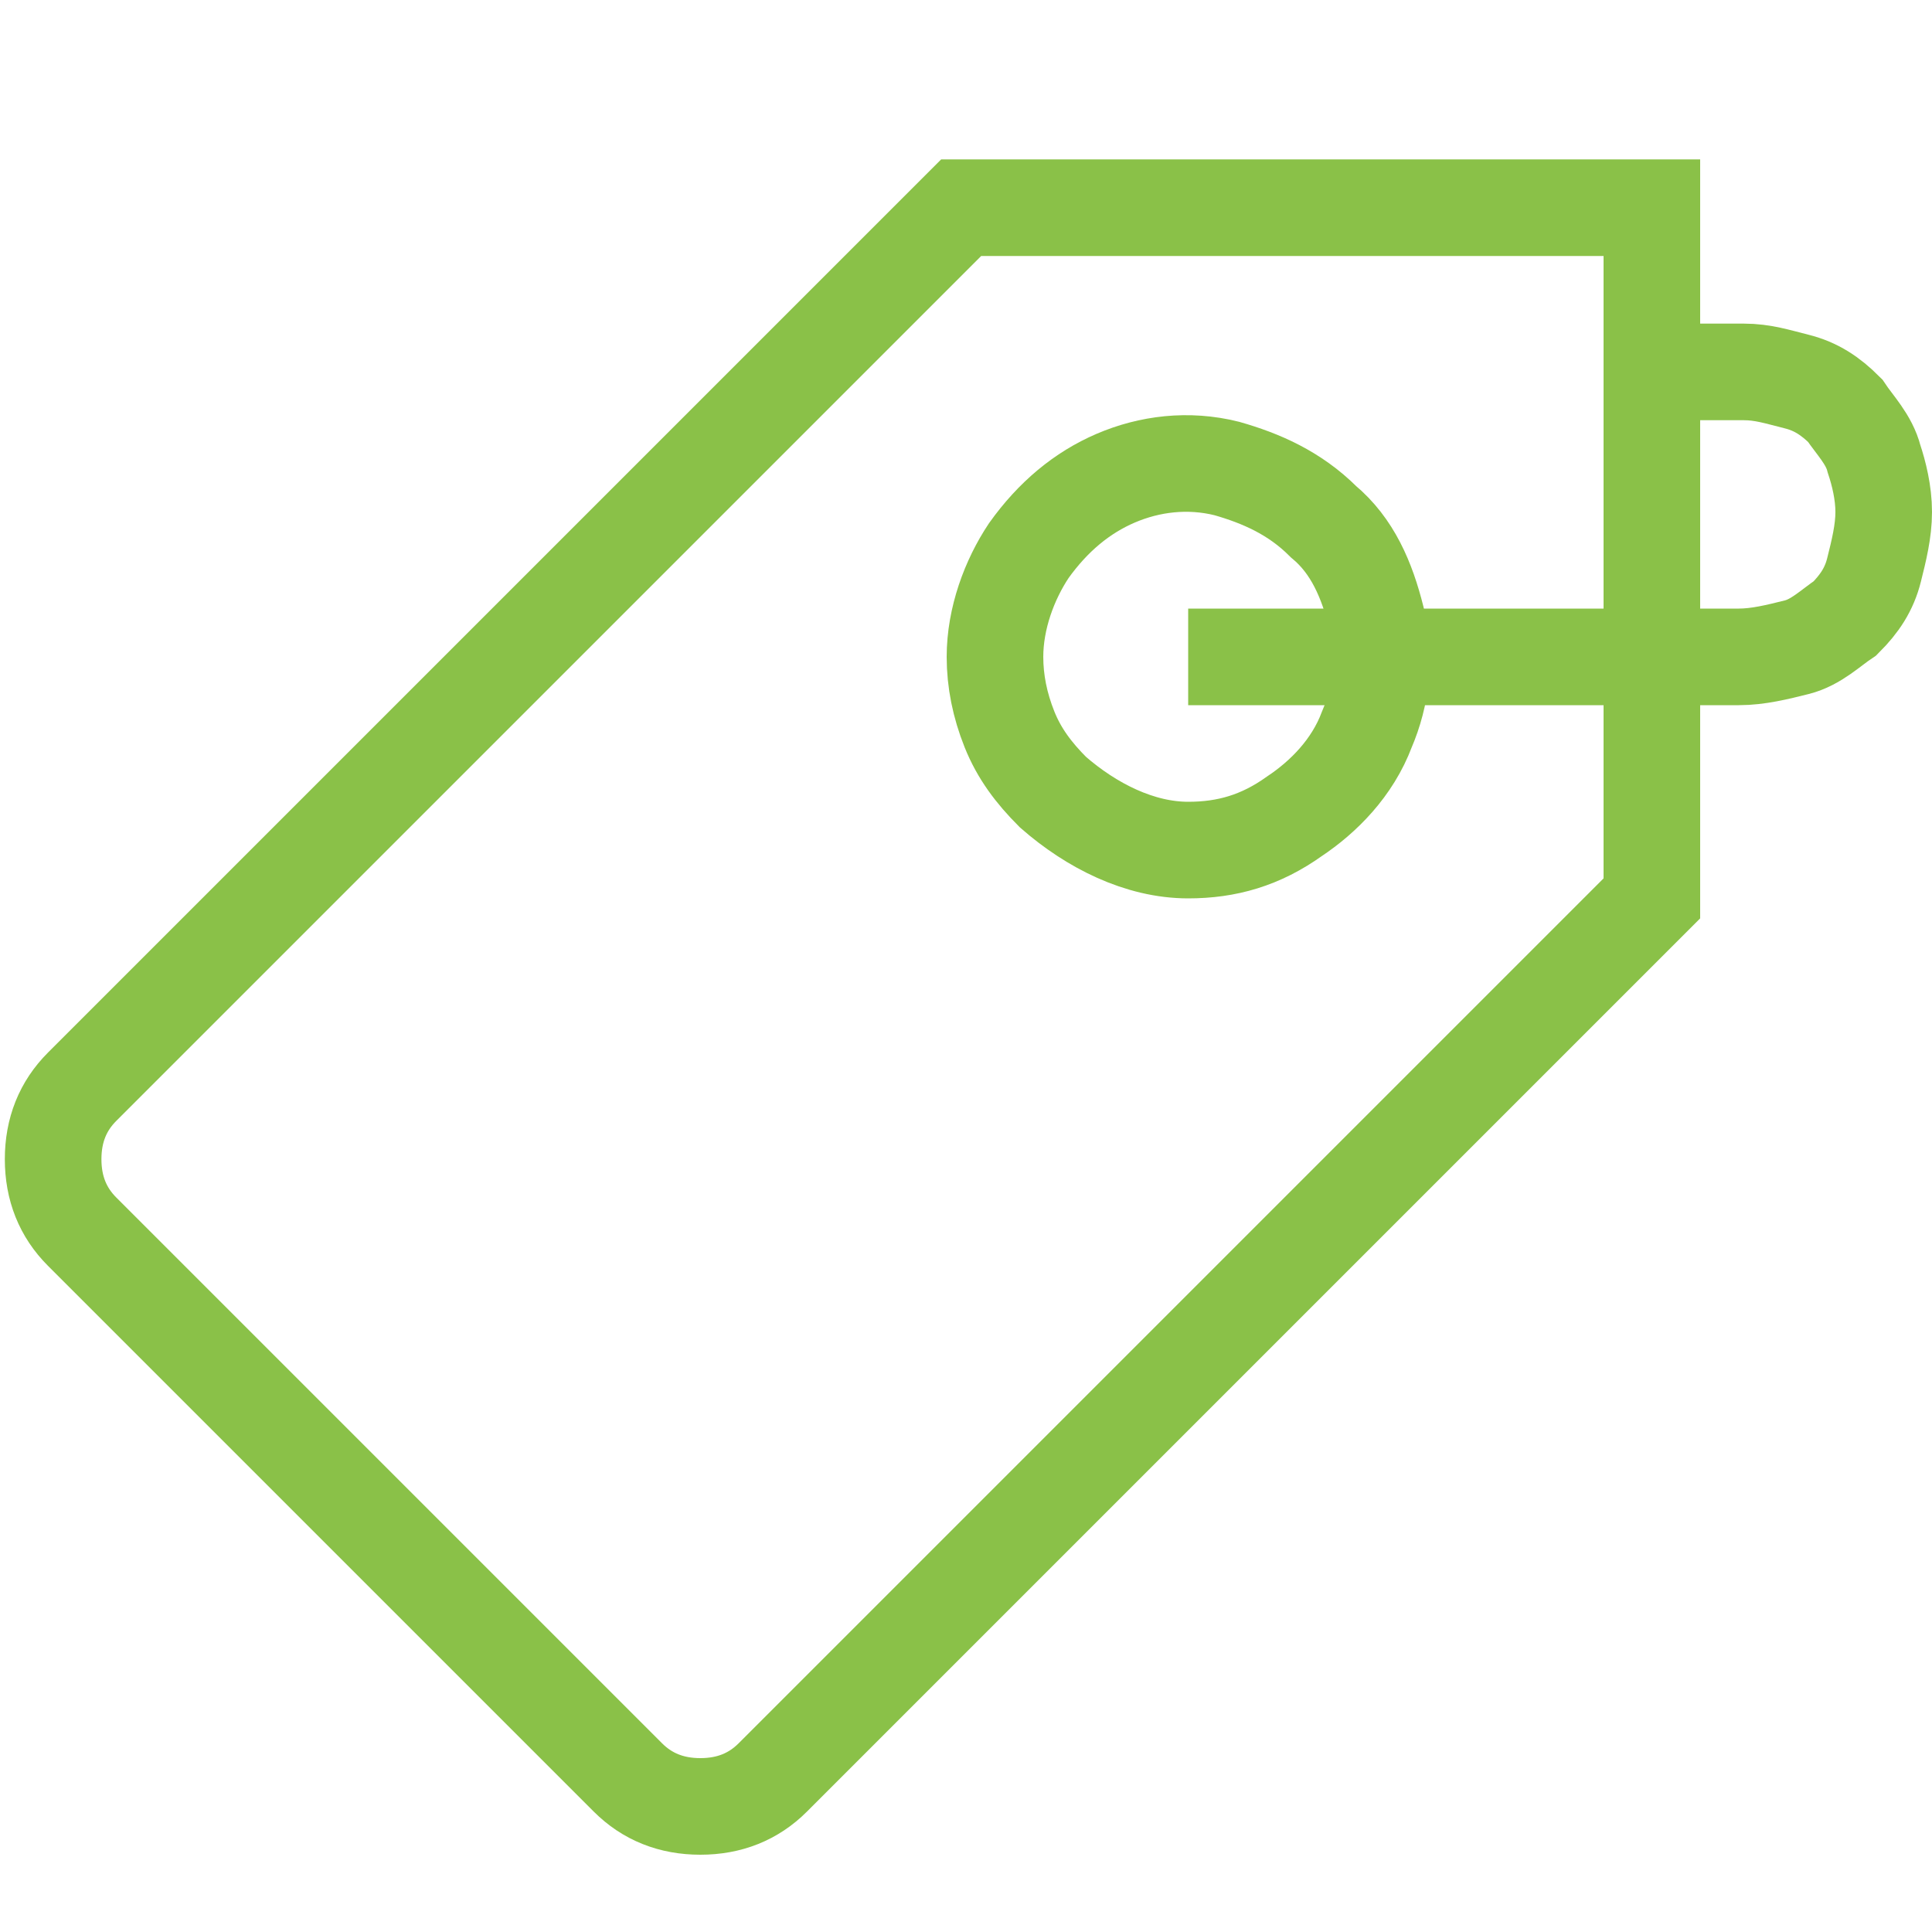 <?xml version="1.0" encoding="utf-8"?>
<!-- Generator: Adobe Illustrator 27.7.0, SVG Export Plug-In . SVG Version: 6.00 Build 0)  -->
<svg version="1.1" id="Layer_1" xmlns="http://www.w3.org/2000/svg" xmlns:xlink="http://www.w3.org/1999/xlink" x="0px" y="0px"
	 viewBox="0 0 40 40" style="enable-background:new 0 0 40 40;" xml:space="preserve">
<style type="text/css">
	.st0{clip-path:url(#SVGID_00000008842067627575473720000003311440650829862835_);}
	.st1{fill:none;stroke:#8AC148;stroke-width:2;stroke-miterlimit:10;}
</style>
<g>
	<defs>
		<rect id="SVGID_1_" width="40" height="40"/>
	</defs>
	<clipPath id="SVGID_00000088844482384670605530000013109284597662797487_">
		<use xlink:href="#SVGID_1_"  style="overflow:visible;"/>
	</clipPath>
	<g style="clip-path:url(#SVGID_00000088844482384670605530000013109284597662797487_);">
		<path class="st1" d="M19.9,4.3L1.7,22.5c-0.4,0.4-0.6,0.9-0.6,1.5c0,0.6,0.2,1.1,0.6,1.5l11.3,11.3c0.4,0.4,0.9,0.6,1.5,0.6
			c0.6,0,1.1-0.2,1.5-0.6l18.2-18.2V4.3H19.9z"/>
		<path class="st1" d="M24.6,17.6c0.8,0,1.5-0.2,2.2-0.7c0.6-0.4,1.2-1,1.5-1.8c0.3-0.7,0.4-1.5,0.2-2.3c-0.2-0.8-0.5-1.5-1.1-2
			c-0.6-0.6-1.3-0.9-2-1.1c-0.8-0.2-1.6-0.1-2.3,0.2c-0.7,0.3-1.3,0.8-1.8,1.5c-0.4,0.6-0.7,1.4-0.7,2.2c0,0.5,0.1,1,0.3,1.5
			c0.2,0.5,0.5,0.9,0.9,1.3C22.6,17.1,23.6,17.6,24.6,17.6z"/>
		<path class="st1" d="M24.6,13.6H36c0.4,0,0.8-0.1,1.2-0.2c0.4-0.1,0.7-0.4,1-0.6c0.3-0.3,0.5-0.6,0.6-1c0.1-0.4,0.2-0.8,0.2-1.2
			c0-0.4-0.1-0.8-0.2-1.1c-0.1-0.4-0.4-0.7-0.6-1c-0.3-0.3-0.6-0.5-1-0.6c-0.4-0.1-0.7-0.2-1.1-0.2h-1.3"/>
	</g>
</g>
</svg>
